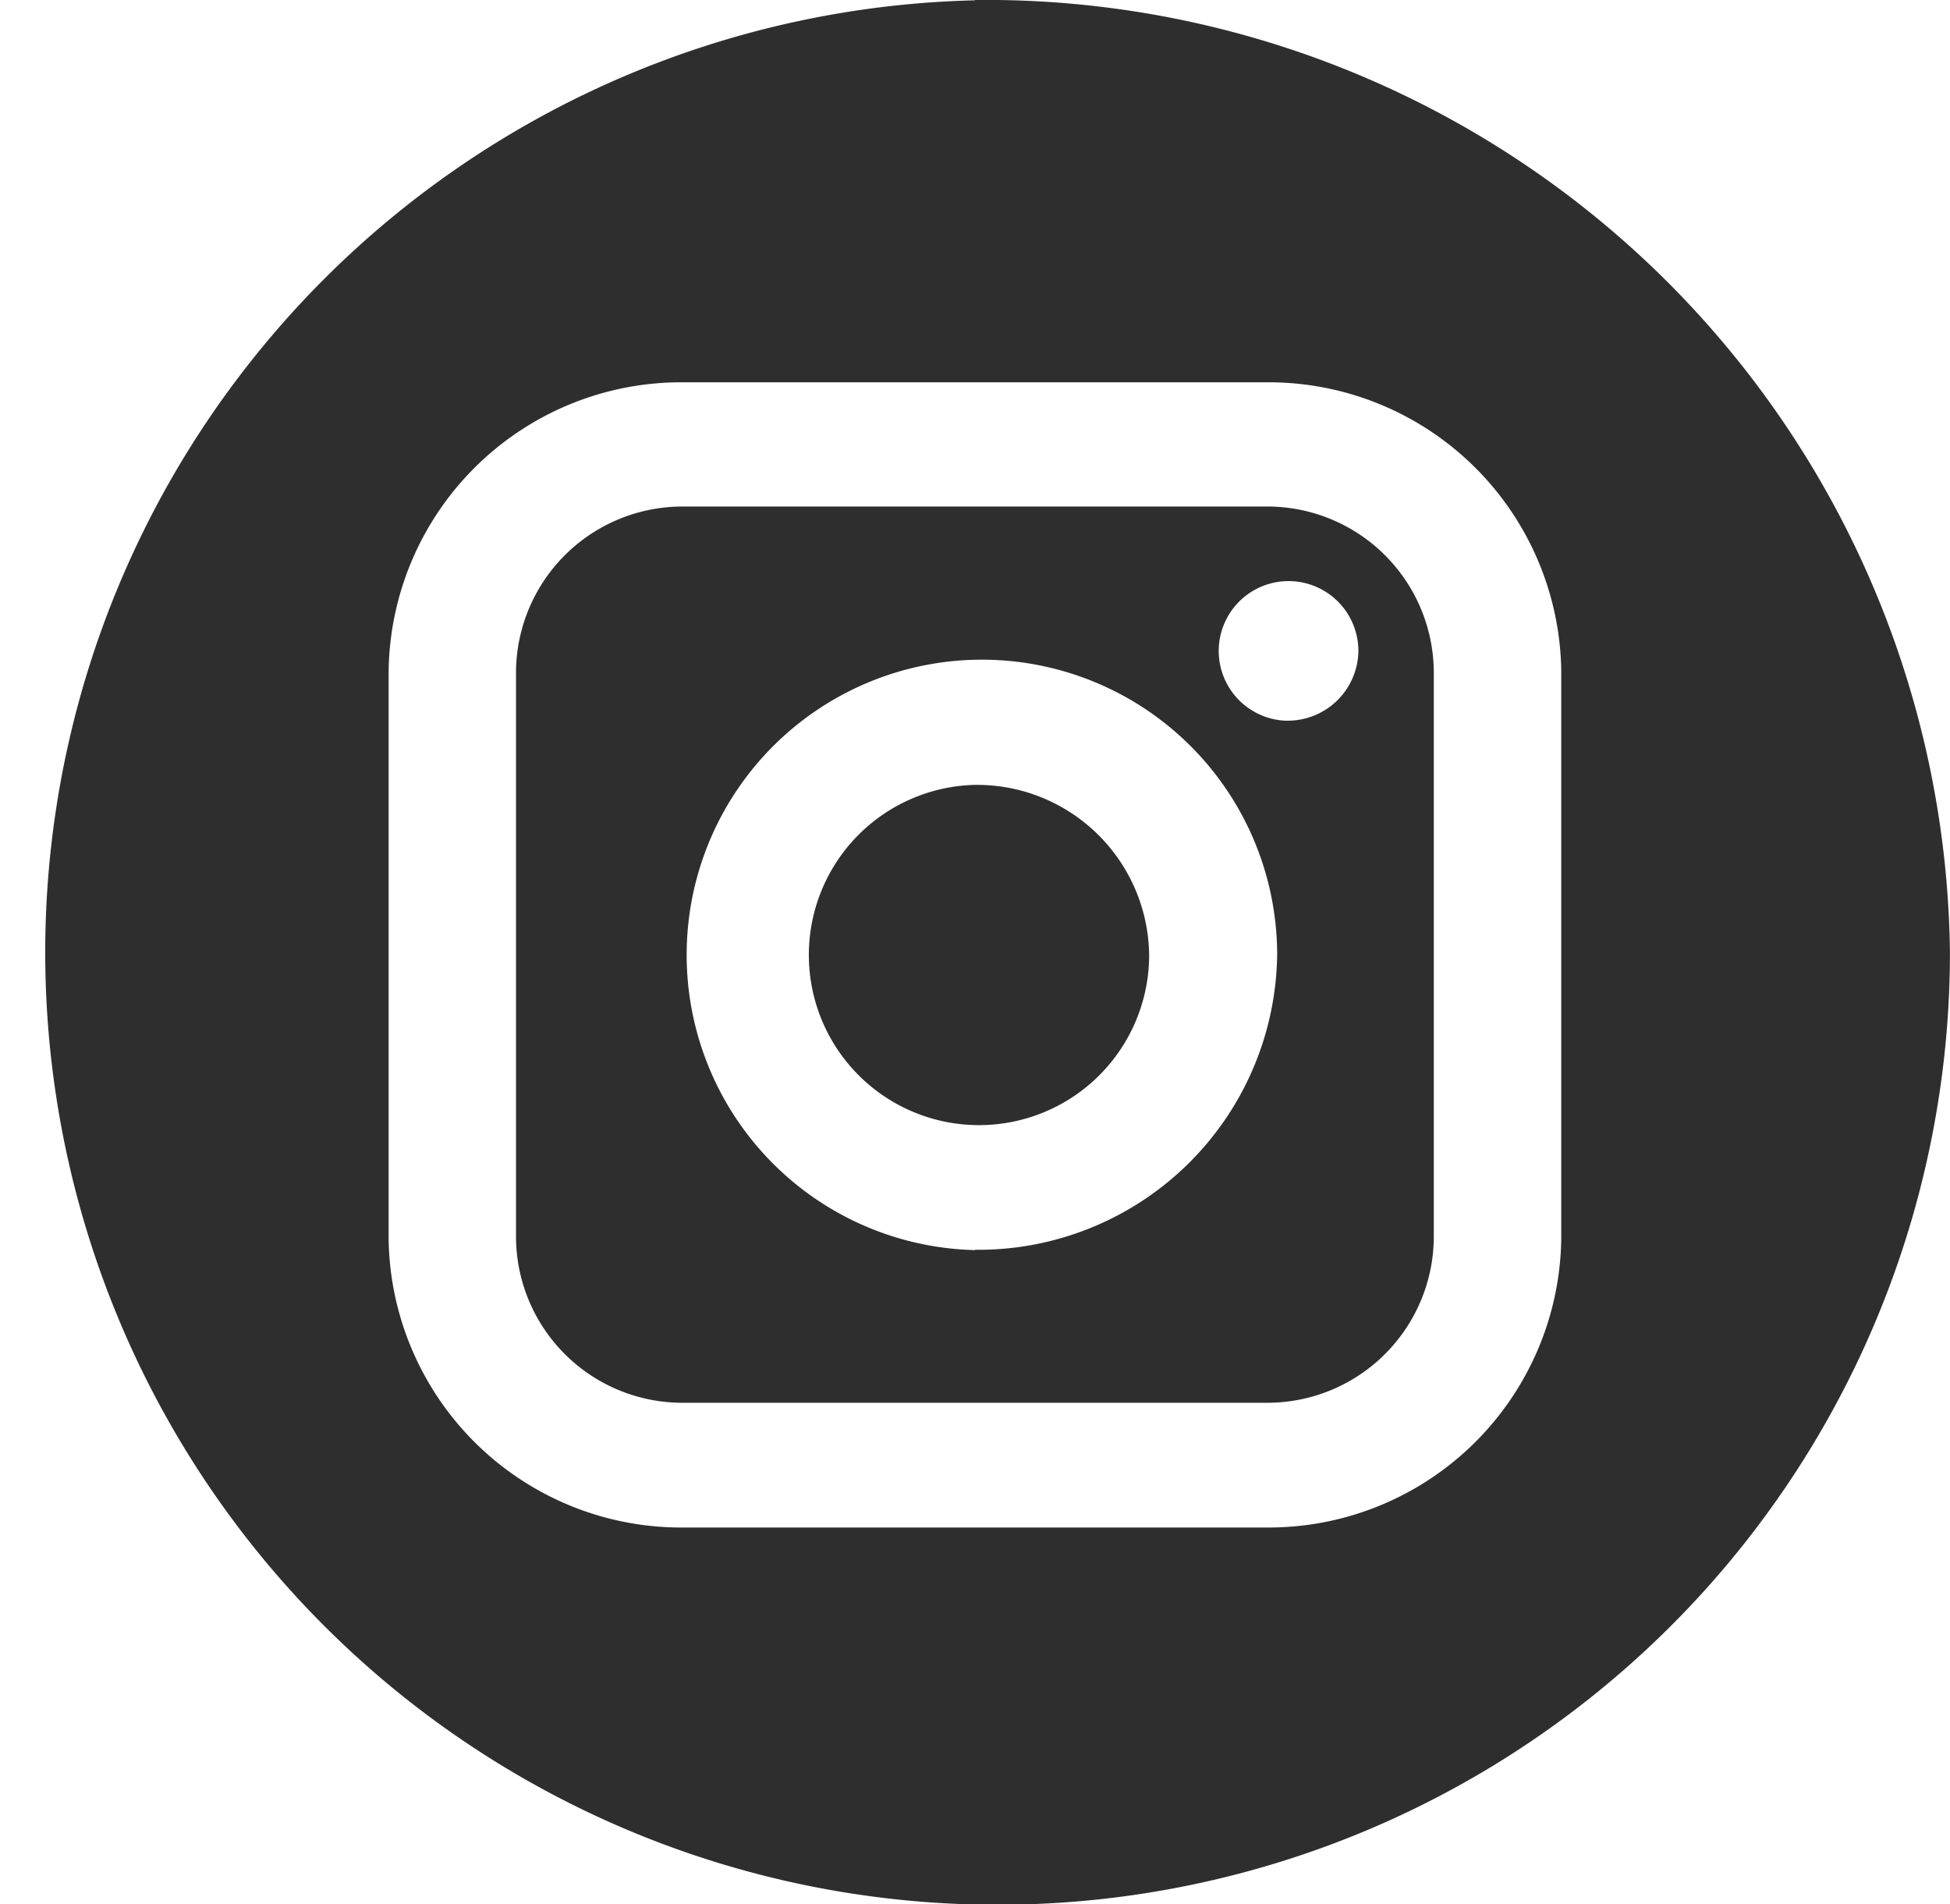 <?xml version="1.0" encoding="UTF-8"?> <svg xmlns="http://www.w3.org/2000/svg" width="31.471" height="30.732" viewBox="0 0 31.471 30.732"><path id="instagram" d="M1344.7,250.644h-9.378a2.687,2.687,0,0,0-2.717,2.653v9.158a2.686,2.686,0,0,0,2.717,2.653h9.378a2.687,2.687,0,0,0,2.717-2.653V253.3A2.687,2.687,0,0,0,1344.7,250.644Zm-4.689,12a4.765,4.765,0,1,1,4.878-4.763A4.822,4.822,0,0,1,1340.012,262.639Zm5.035-8.543a1.127,1.127,0,1,1,1.154-1.127h0A1.141,1.141,0,0,1,1345.048,254.1Zm-5.035,1.035a2.746,2.746,0,1,0,2.812,2.746,2.779,2.779,0,0,0-2.812-2.746Zm0-12.662a15.37,15.37,0,1,0,15.736,15.366A15.554,15.554,0,0,0,1340.012,242.469Zm9.463,19.986a4.723,4.723,0,0,1-4.774,4.661h-9.378a4.722,4.722,0,0,1-4.773-4.661V253.3a4.723,4.723,0,0,1,4.773-4.661h9.378a4.723,4.723,0,0,1,4.774,4.661Z" transform="translate(-1324.277 -242.469)" fill="#2f2e2e"></path></svg> 